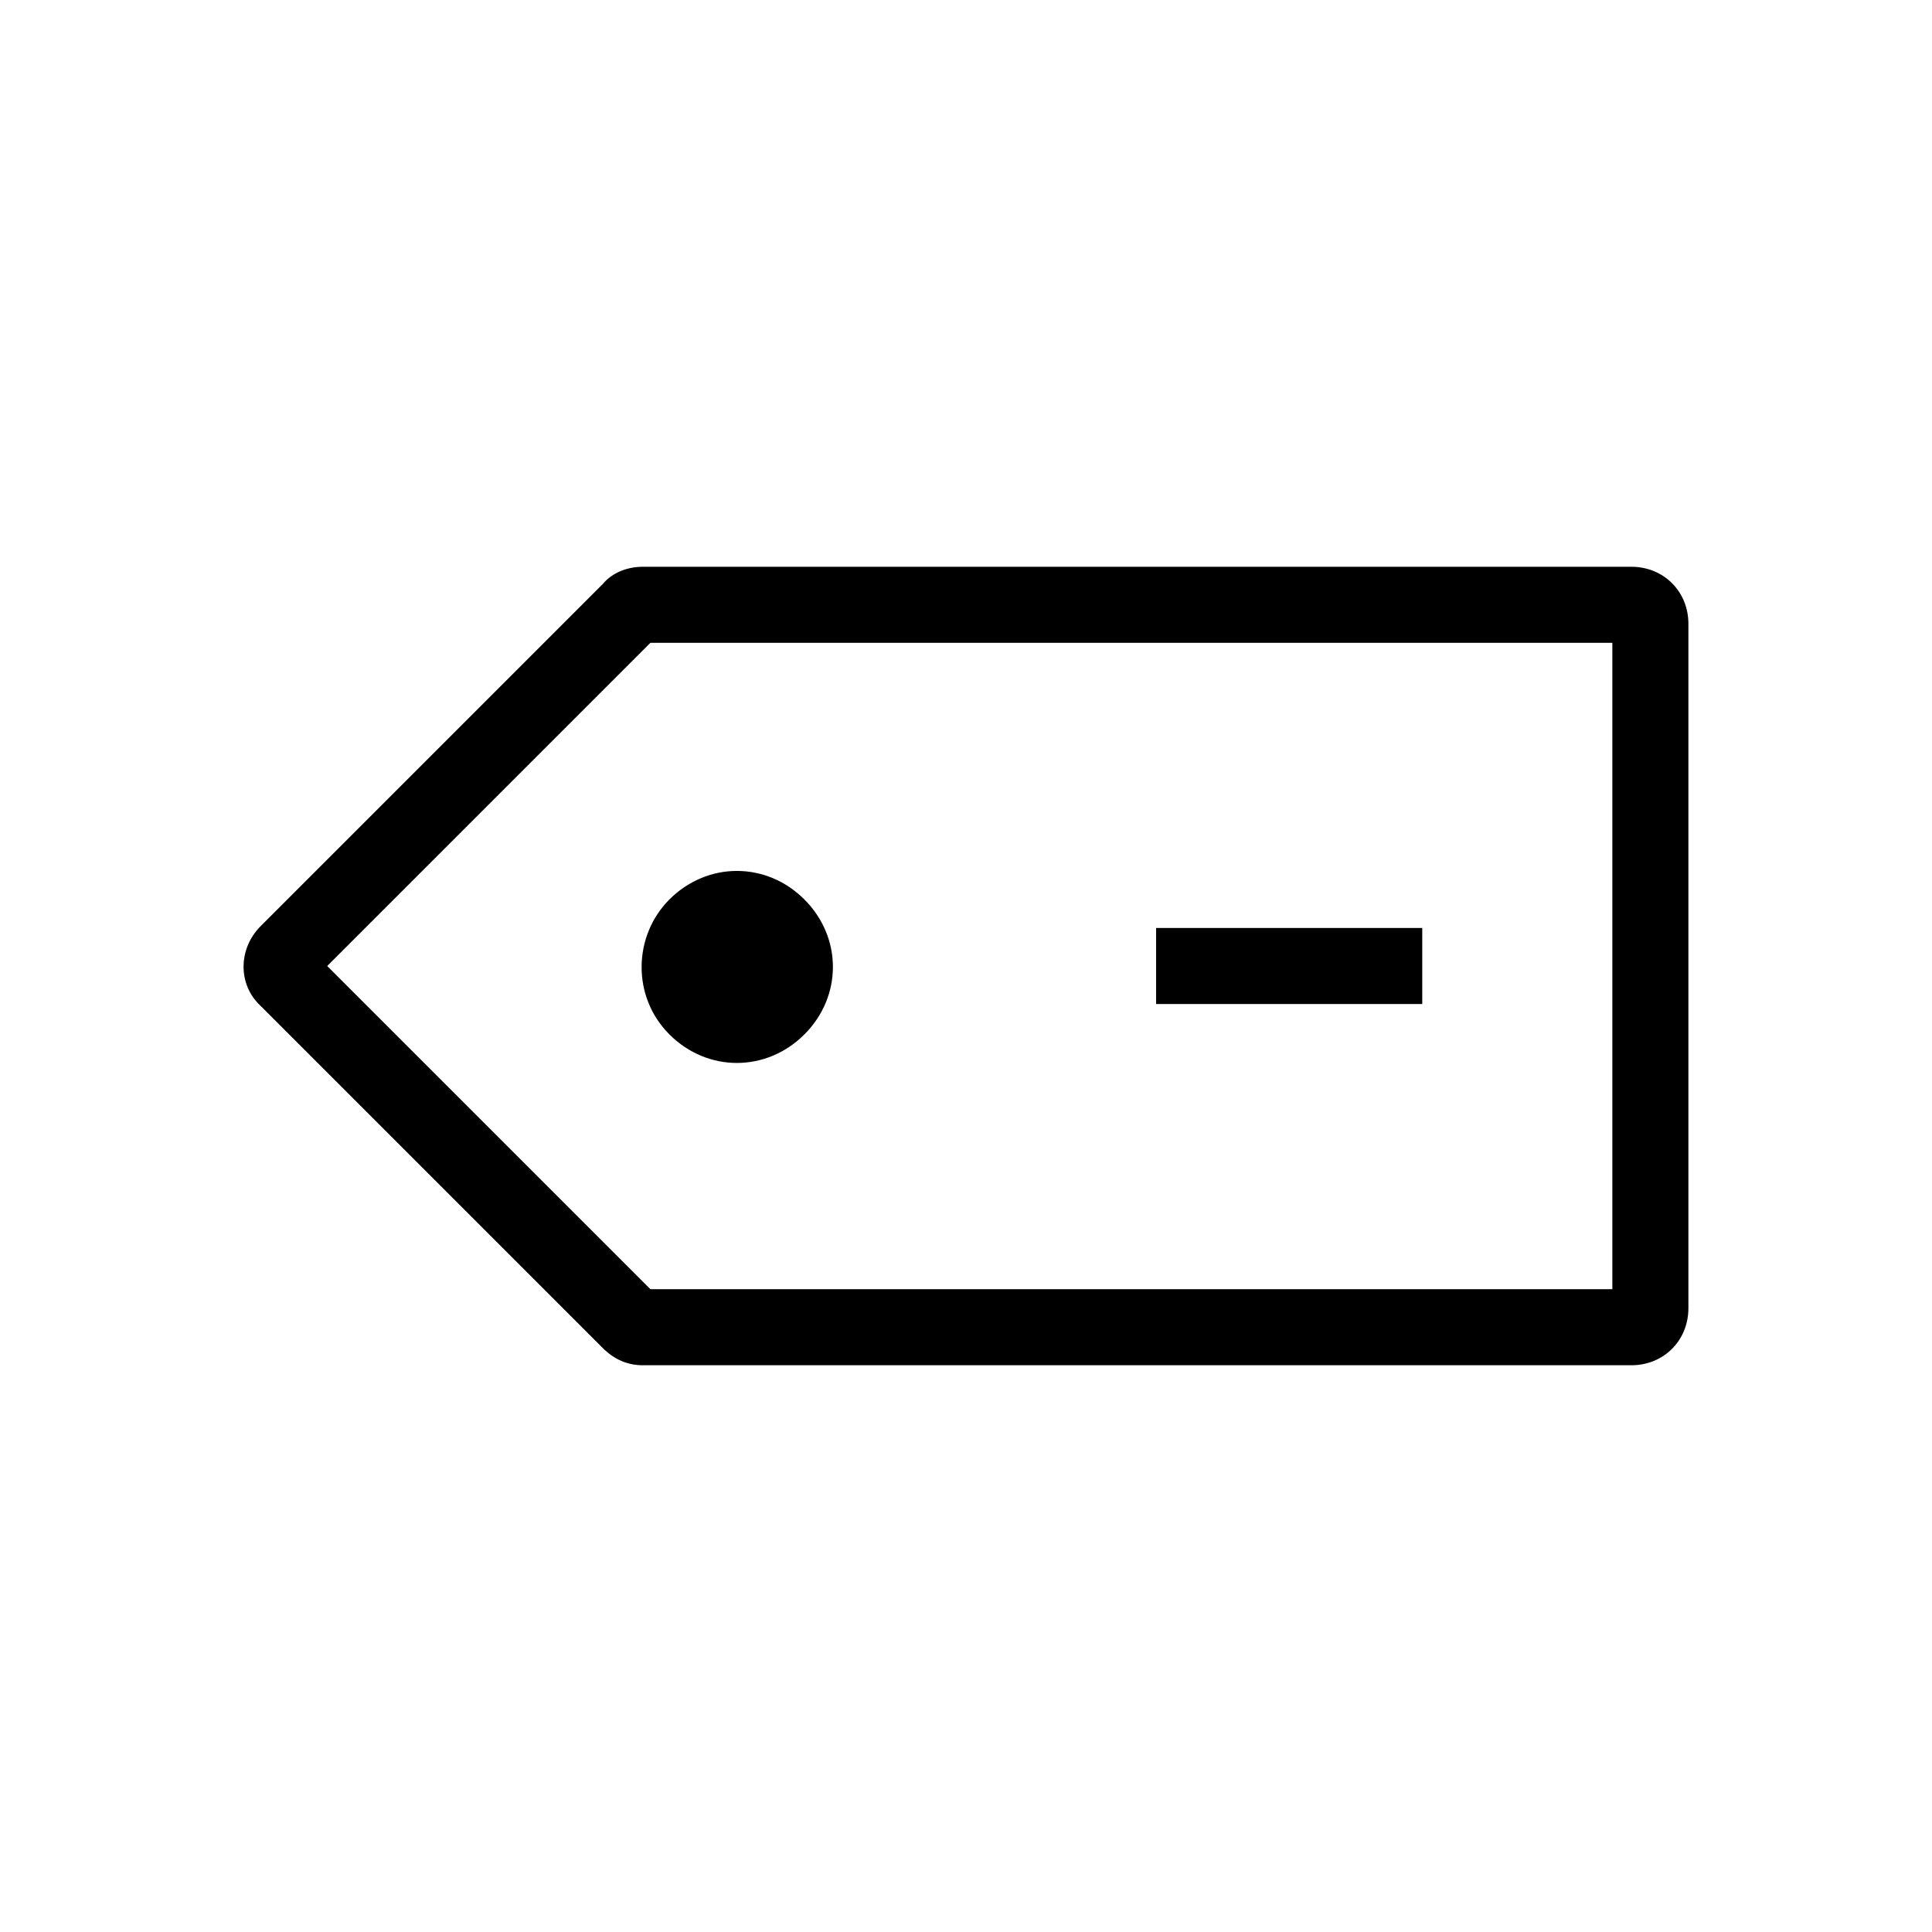 <?xml version="1.0" encoding="UTF-8"?>
<!-- Uploaded to: SVG Repo, www.svgrepo.com, Generator: SVG Repo Mixer Tools -->
<svg fill="#000000" width="800px" height="800px" version="1.1" viewBox="144 144 512 512" xmlns="http://www.w3.org/2000/svg">
 <path d="m576.33 294.2h-261.98c-4.031 0-8.062 1.512-10.578 4.535l-90.688 90.688c-6.047 6.047-6.047 15.617 0 21.16l90.688 90.688c3.023 3.023 6.551 4.535 10.578 4.535h261.98c8.566 0 15.113-6.551 15.113-15.113v-181.38c0-8.566-6.547-15.113-15.113-15.113zm-5.039 20.152v171.3l-254.93-0.004-85.648-85.648 85.648-85.648zm-50.379 95.723h-70.535v-20.152h70.535zm-199.51-27.711c10.078-10.078 25.695-10.078 35.77 0 10.078 10.078 10.078 25.695 0 35.77-10.078 10.078-25.695 10.078-35.77 0-10.074-10.074-9.57-26.195 0-35.77z"/>
</svg>